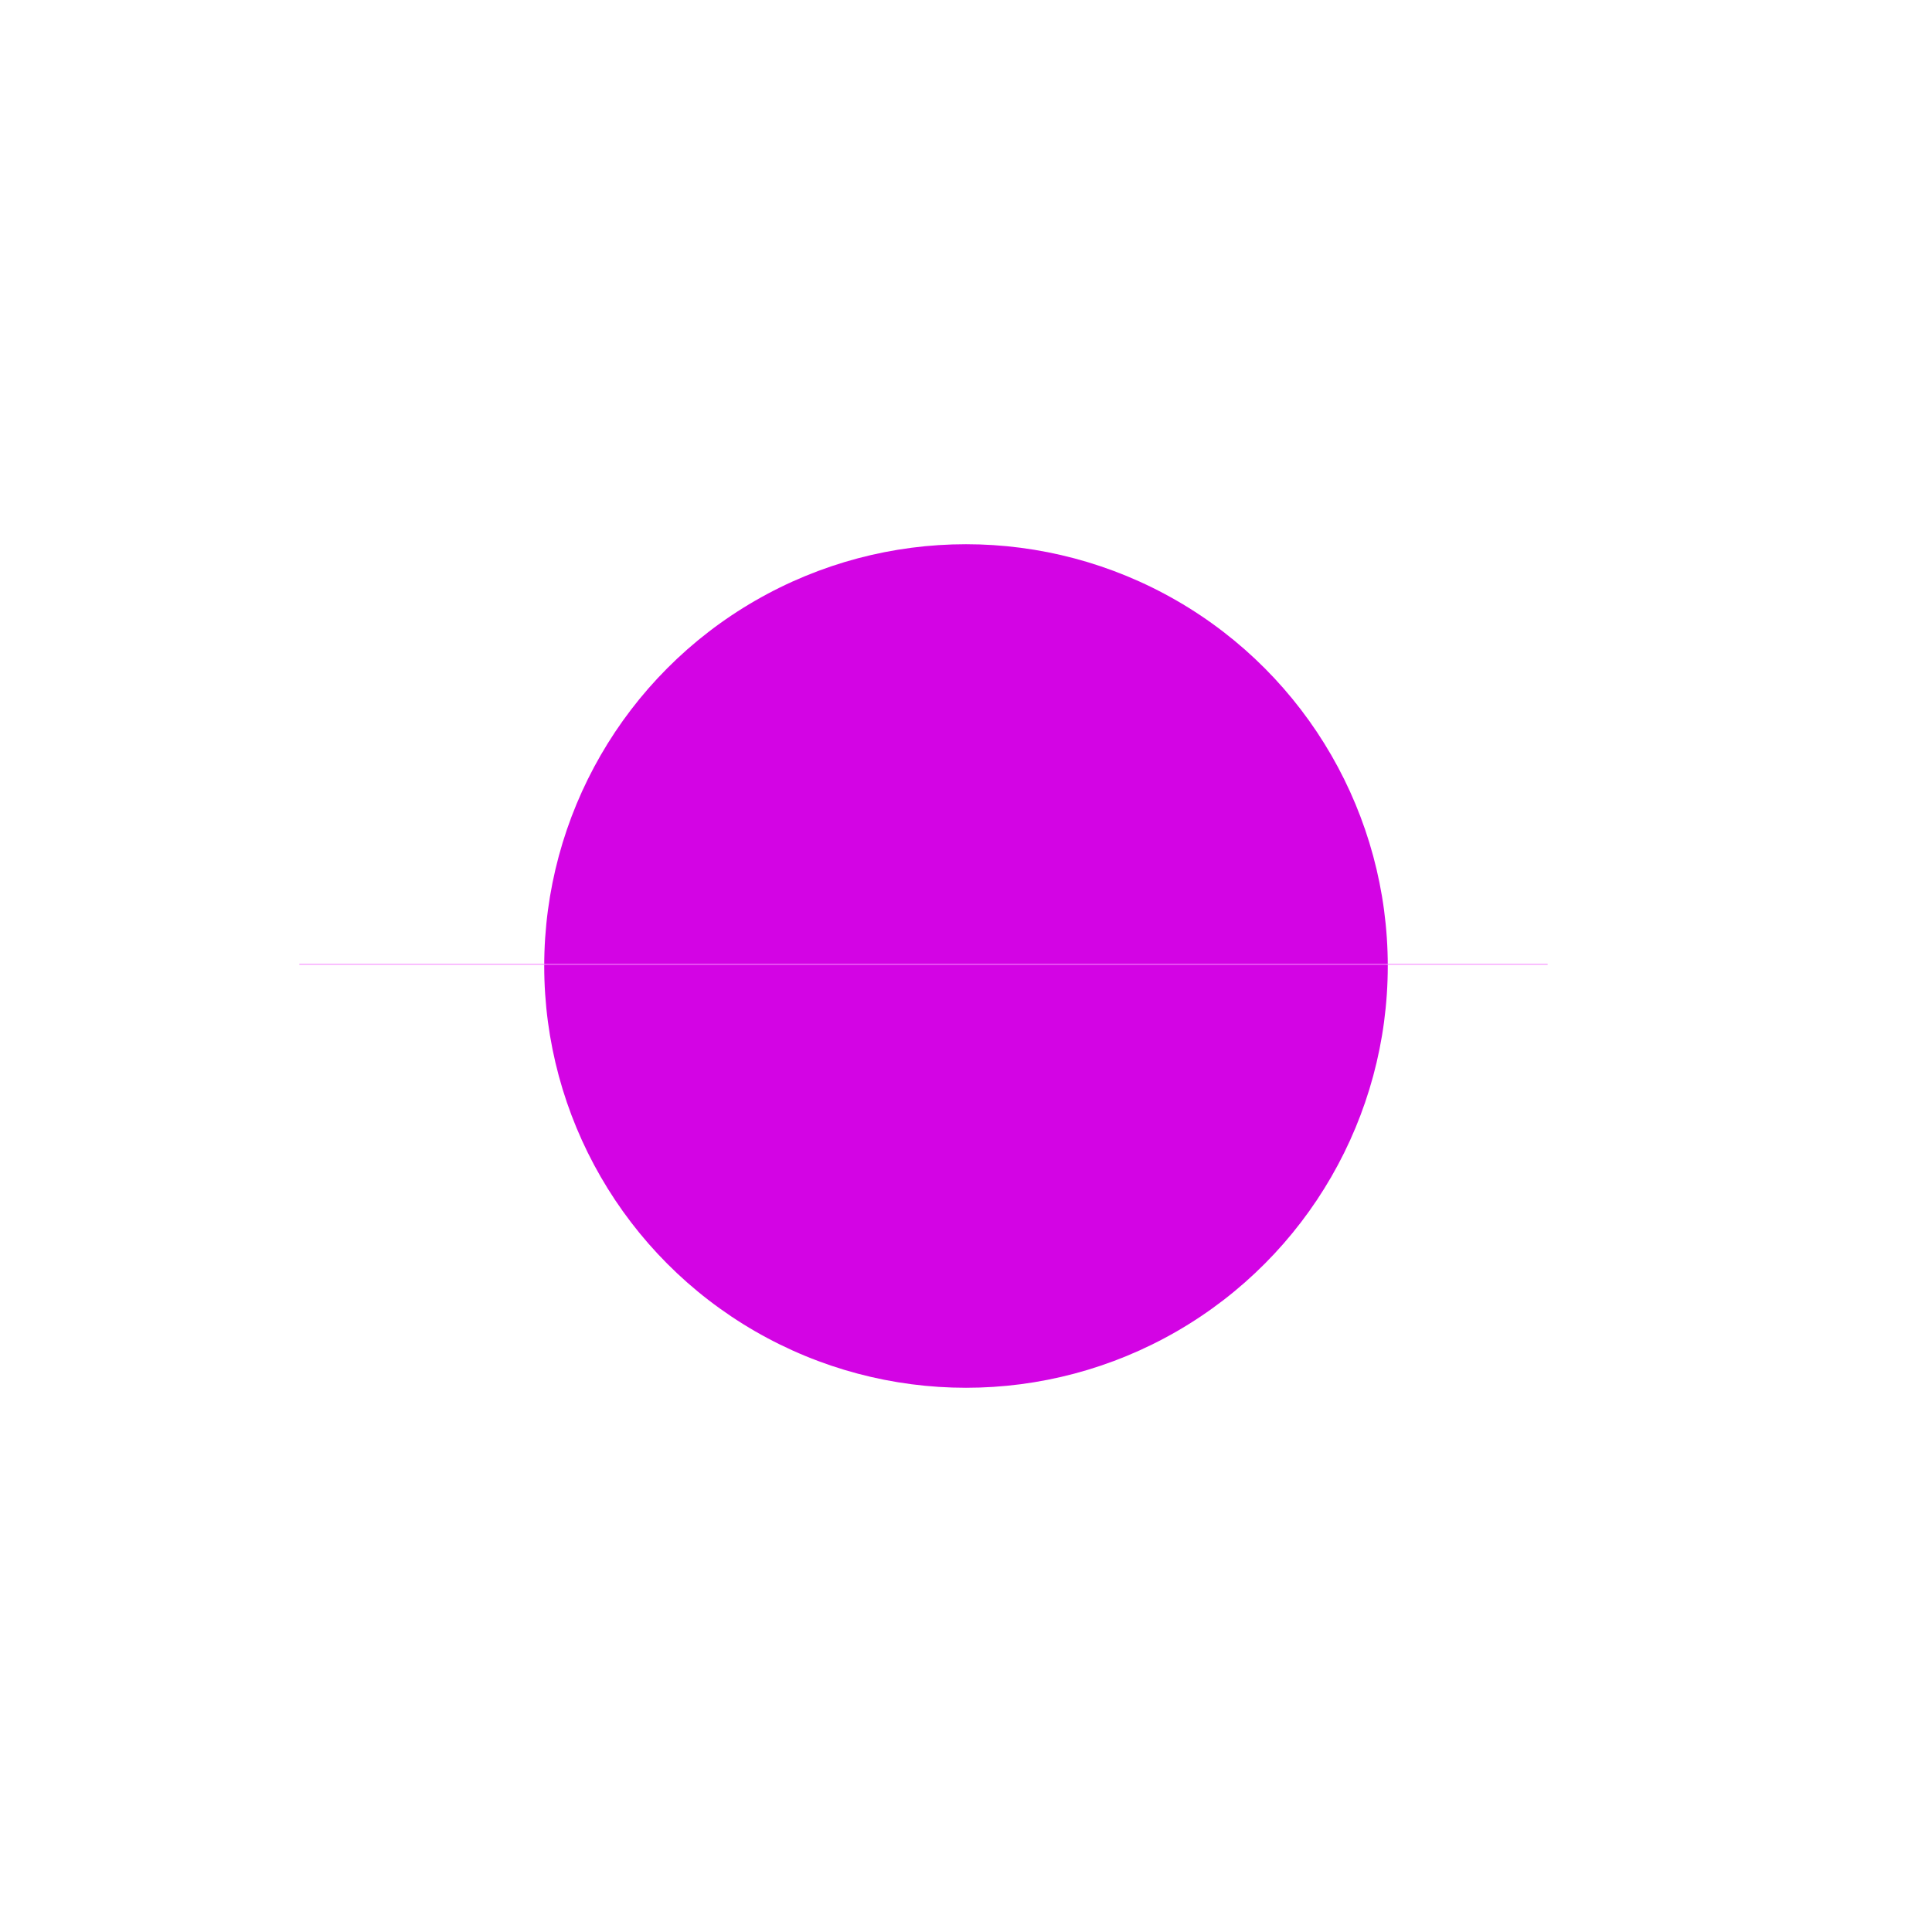 <?xml version="1.0" encoding="UTF-8"?> <svg xmlns="http://www.w3.org/2000/svg" width="2272" height="2272" viewBox="0 0 2272 2272" fill="none"> <g filter="url(#filter0_f_538_26)"> <circle cx="1136" cy="1136" r="496" fill="#D304E4"></circle> </g> <g filter="url(#filter1_f_538_26)"> <line x1="352" y1="1134" x2="1820" y2="1134" stroke="#F687FF"></line> </g> <defs> <filter id="filter0_f_538_26" x="0" y="0" width="2272" height="2272" filterUnits="userSpaceOnUse" color-interpolation-filters="sRGB"> <feFlood flood-opacity="0" result="BackgroundImageFix"></feFlood> <feBlend mode="normal" in="SourceGraphic" in2="BackgroundImageFix" result="shape"></feBlend> <feGaussianBlur stdDeviation="80" result="effect1_foregroundBlur_538_26"></feGaussianBlur> </filter> <filter id="filter1_f_538_26" x="348" y="1128" width="1476" height="12" filterUnits="userSpaceOnUse" color-interpolation-filters="sRGB"> <feFlood flood-opacity="0" result="BackgroundImageFix"></feFlood> <feBlend mode="normal" in="SourceGraphic" in2="BackgroundImageFix" result="shape"></feBlend> <feGaussianBlur stdDeviation="0.5" result="effect1_foregroundBlur_538_26"></feGaussianBlur> </filter> </defs> </svg> 